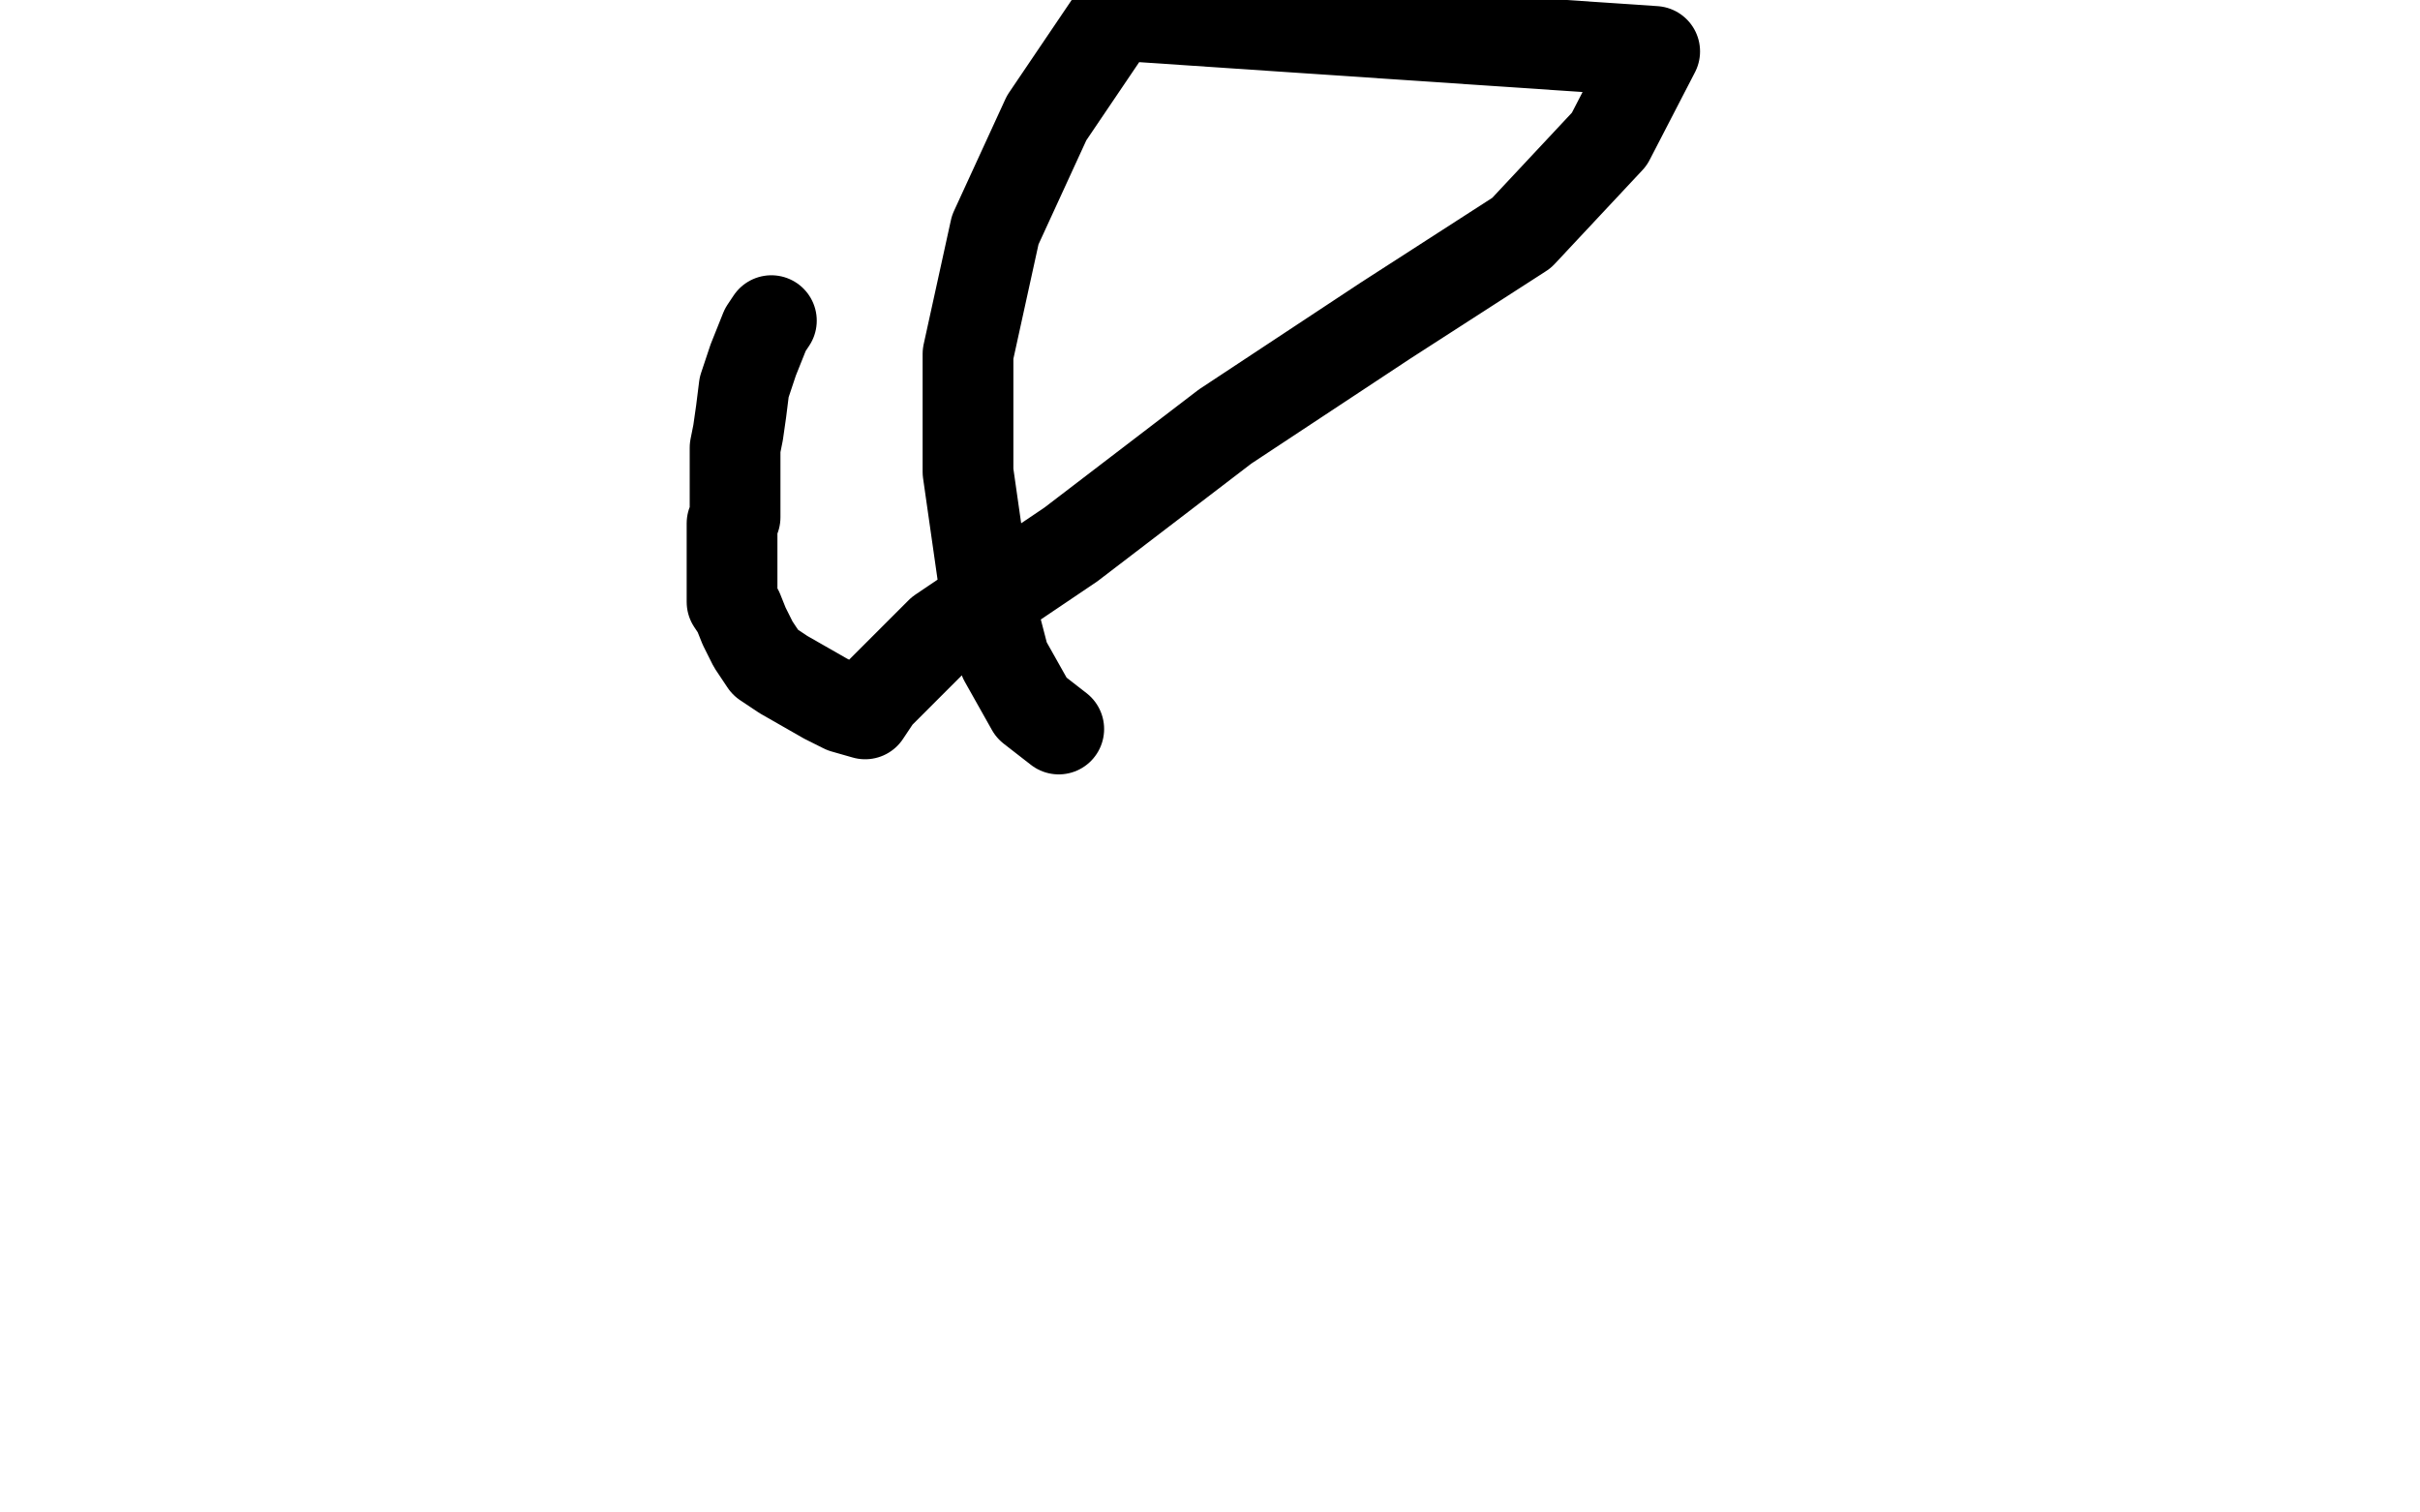 <?xml version="1.0" standalone="no"?>
<!DOCTYPE svg PUBLIC "-//W3C//DTD SVG 1.1//EN"
"http://www.w3.org/Graphics/SVG/1.1/DTD/svg11.dtd">

<svg width="800" height="500" version="1.1" xmlns="http://www.w3.org/2000/svg" xmlns:xlink="http://www.w3.org/1999/xlink" style="stroke-antialiasing: false"><desc>This SVG has been created on https://colorillo.com/</desc><rect x='0' y='0' width='800' height='500' style='fill: rgb(255,255,255); stroke-width:0' /><polyline points="283,173 283,172 283,172 282,172 282,172 282,192 283,210 285,230 287,242 288,248 290,254 293,263 298,271 301,276 303,279 304,280" style="fill: none; stroke: #ffffff; stroke-width: 30; stroke-linejoin: round; stroke-linecap: round; stroke-antialiasing: false; stroke-antialias: 0; opacity: 1.0"/>
<polyline points="284,186 308,190 308,190 343,196 343,196 371,198 371,198 388,198 388,198 393,198 393,198 395,198 396,198 397,198" style="fill: none; stroke: #ffffff; stroke-width: 30; stroke-linejoin: round; stroke-linecap: round; stroke-antialiasing: false; stroke-antialias: 0; opacity: 1.0"/>
<polyline points="255,106 253,109 253,109 249,119 249,119 246,128 246,128 245,136 245,136 244,143 243,148 243,151 243,152 243,154 243,156 243,157 243,158 243,159 243,160 243,161 243,162 243,164 243,165 243,167 243,169 243,171 242,173 242,175 242,176 242,179 242,182 242,185 242,188 242,192 242,195 242,199 244,202 246,207 249,213 253,219 259,223 266,227 273,231 279,234 286,236 290,230 311,209 354,180 405,141 458,106 503,77 532,46 547,17 369,5 346,39 329,76 320,117 320,156 325,191 332,218 341,234 350,241" style="fill: none; stroke: #000000; stroke-width: 30; stroke-linejoin: round; stroke-linecap: round; stroke-antialiasing: false; stroke-antialias: 0; opacity: 1.0"/>
</svg>
